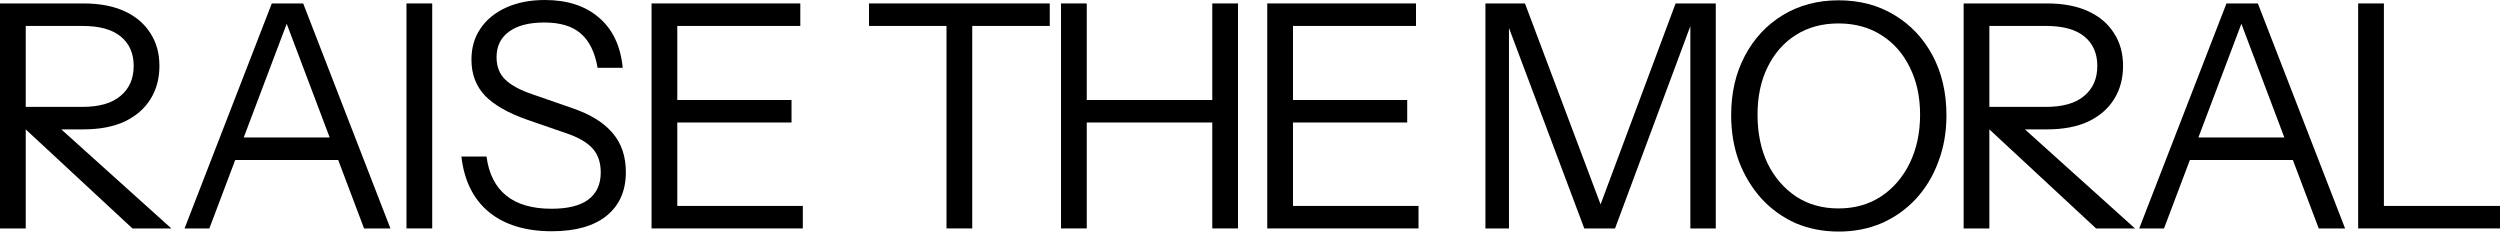 <?xml version="1.0" encoding="utf-8"?>
<svg xmlns="http://www.w3.org/2000/svg" fill="none" height="100%" overflow="visible" preserveAspectRatio="none" style="display: block;" viewBox="0 0 1220 113" width="100%">
<g id="Vector">
<path d="M0 111.475V1.677H40.737C48.598 1.677 55.285 2.948 60.799 5.49C66.312 8.031 70.498 11.59 73.357 16.165C76.317 20.638 77.798 25.975 77.798 32.177C77.798 38.378 76.317 43.817 73.357 48.494C70.498 53.069 66.312 56.678 60.799 59.321C55.285 61.863 48.598 63.134 40.737 63.134H9.189V52.154H40.277C48.445 52.154 54.622 50.375 58.808 46.816C63.096 43.258 65.24 38.378 65.24 32.177C65.24 26.077 63.147 21.299 58.961 17.842C54.775 14.386 48.547 12.657 40.277 12.657H12.558V111.475H0ZM64.627 111.475L5.973 57.034H23.125L83.617 111.475H64.627Z" fill="black"/>
<path d="M724.888 111.475V1.677H744.185L784.002 107.51H778.183L817.694 1.677H837.297V111.475H824.892V8.235H826.577L788.137 111.475H773.129L734.689 9.15H736.374V111.475H724.888Z" fill="black"/>
<path d="M90.064 111.475L132.638 1.677H143.665L102.163 111.475H90.064ZM177.663 111.475L136.161 1.677H147.953L190.527 111.475H177.663ZM111.198 67.099H168.781V78.078H111.198V67.099Z" fill="black"/>
<path d="M198.36 111.475V1.677H210.918V111.475H198.36Z" fill="black"/>
<path d="M269.273 112.848C256.409 112.848 246.148 109.696 238.491 103.393C230.936 97.09 226.495 88.092 225.167 76.401H237.419C238.542 84.839 241.758 91.193 247.067 95.463C252.376 99.733 259.727 101.868 269.12 101.868C277.084 101.868 283.056 100.394 287.038 97.445C291.122 94.395 293.164 89.973 293.164 84.178C293.164 79.197 291.786 75.232 289.029 72.283C286.273 69.335 281.984 66.895 276.165 64.964L257.634 58.559C248.241 55.305 241.299 51.391 236.807 46.816C232.314 42.14 230.068 36.243 230.068 29.127C230.068 23.23 231.549 18.147 234.509 13.877C237.47 9.506 241.656 6.1 247.067 3.66C252.478 1.22 258.757 0 265.904 0C276.931 0 285.762 2.897 292.398 8.692C299.035 14.386 302.863 22.519 303.884 33.092H291.633C290.305 25.467 287.549 19.875 283.363 16.317C279.279 12.759 273.357 10.98 265.598 10.98C258.247 10.98 252.529 12.454 248.446 15.402C244.362 18.35 242.32 22.519 242.32 27.907C242.32 32.482 243.749 36.142 246.608 38.887C249.467 41.632 253.908 44.021 259.931 46.054L279.687 52.916C288.263 55.865 294.696 59.88 298.984 64.964C303.272 69.945 305.416 76.299 305.416 84.026C305.416 93.175 302.251 100.292 295.921 105.375C289.693 110.357 280.81 112.848 269.273 112.848Z" fill="black"/>
<path d="M317.959 111.475V1.677H330.517V111.475H317.959ZM324.391 111.475V100.495H391.775V111.475H324.391ZM324.391 59.779V48.799H386.262V59.779H324.391ZM324.391 12.657V1.677H390.55V12.657H324.391Z" fill="black"/>
<path d="M461.894 111.475V12.657H424.067V1.677H512.279V12.657H474.452V111.475H461.894Z" fill="black"/>
<path d="M517.777 111.475V1.677H530.335V111.475H517.777ZM591.593 111.475V1.677H604.151V111.475H591.593ZM524.209 48.799H597.107V59.779H524.209V48.799Z" fill="black"/>
<path d="M618.416 111.475V1.677H630.974V111.475H618.416ZM624.848 111.475V100.495H692.232V111.475H624.848ZM624.848 59.779V48.799H686.719V59.779H624.848ZM624.848 12.657V1.677H691.007V12.657H624.848Z" fill="black"/>
<path d="M897.337 113C889.68 113 882.635 111.628 876.203 108.883C869.873 106.036 864.36 102.071 859.663 96.988C854.967 91.803 851.291 85.754 848.637 78.841C846.084 71.928 844.808 64.354 844.808 56.119C844.808 45.241 847.055 35.583 851.547 27.144C856.039 18.706 862.216 12.098 870.077 7.32C878.041 2.542 887.077 0.152 897.184 0.152C907.496 0.152 916.583 2.542 924.444 7.32C932.408 12.098 938.635 18.706 943.128 27.144C947.62 35.583 949.866 45.291 949.866 56.271C949.866 64.506 948.539 72.08 945.884 78.993C943.332 85.906 939.707 91.905 935.011 96.988C930.315 102.071 924.75 106.036 918.318 108.883C911.886 111.628 904.892 113 897.337 113ZM897.184 101.715C905.046 101.715 911.937 99.784 917.859 95.92C923.882 91.956 928.579 86.516 931.948 79.603C935.317 72.69 937.002 64.811 937.002 55.966C937.002 47.223 935.317 39.497 931.948 32.787C928.681 26.077 924.036 20.841 918.012 17.08C912.09 13.318 905.148 11.437 897.184 11.437C889.221 11.437 882.278 13.318 876.356 17.08C870.435 20.841 865.84 26.077 862.573 32.787C859.306 39.395 857.673 47.121 857.673 55.966C857.673 64.913 859.306 72.843 862.573 79.756C865.942 86.567 870.588 91.956 876.509 95.92C882.431 99.784 889.323 101.715 897.184 101.715Z" fill="black"/>
<path d="M1043.94 111.475L1086.52 1.677H1097.54L1056.04 111.475H1043.94ZM1131.54 111.475L1090.04 1.677H1101.83L1144.4 111.475H1131.54ZM1065.08 67.099H1122.66V78.078H1065.08V67.099Z" fill="black"/>
<path d="M1150.78 111.475V1.677H1163.34V111.475H1150.78ZM1157.21 111.475V100.495H1220V111.475H1157.21Z" fill="black"/>
<path d="M958.253 111.475V1.677H998.989C1006.85 1.677 1013.54 2.948 1019.05 5.49C1024.56 8.031 1028.75 11.59 1031.61 16.165C1034.57 20.638 1036.05 25.975 1036.05 32.177C1036.05 38.378 1034.57 43.817 1031.61 48.494C1028.75 53.069 1024.56 56.678 1019.05 59.321C1013.54 61.863 1006.85 63.134 998.989 63.134H967.441V52.154H998.53C1006.7 52.154 1012.87 50.375 1017.06 46.816C1021.35 43.258 1023.49 38.378 1023.49 32.177C1023.49 26.077 1021.4 21.299 1017.21 17.842C1013.03 14.386 1006.8 12.657 998.53 12.657H970.81V111.475H958.253ZM1022.88 111.475L964.225 57.034H981.378L1041.87 111.475H1022.88Z" fill="black"/>
</g>
</svg>